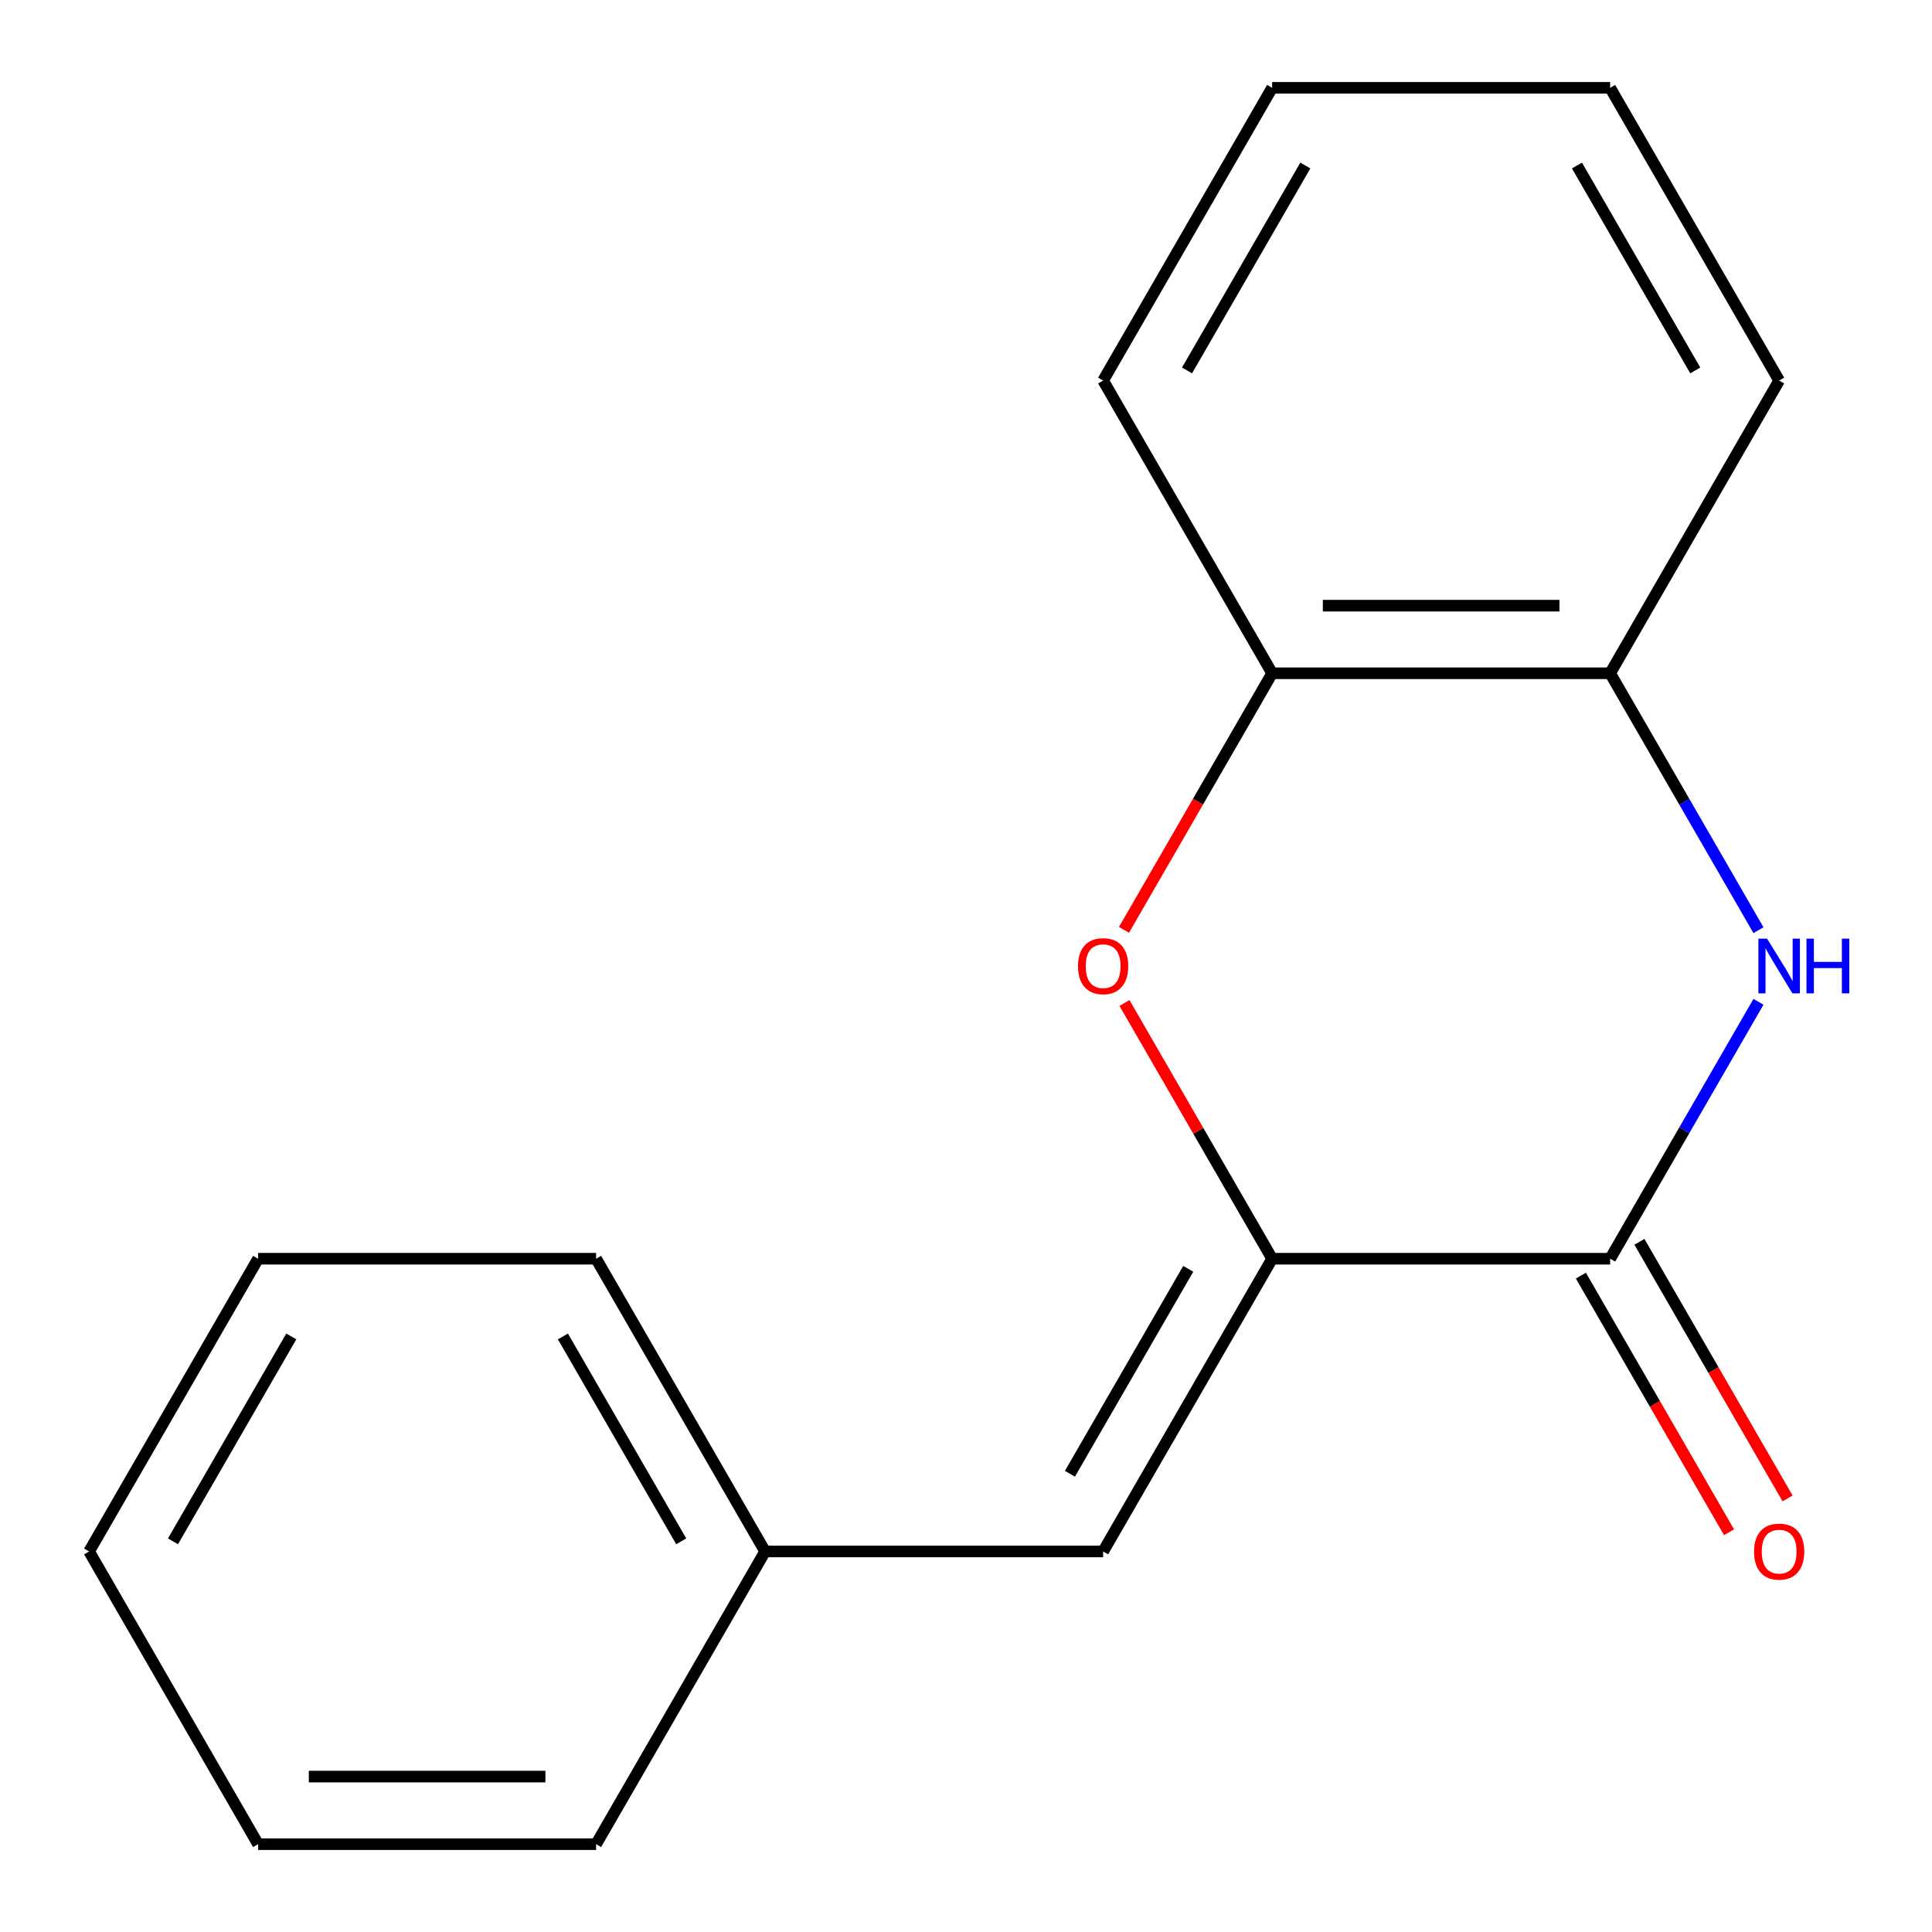 <?xml version='1.0' encoding='iso-8859-1'?>
<svg version='1.1' baseProfile='full'
              xmlns='http://www.w3.org/2000/svg'
                      xmlns:rdkit='http://www.rdkit.org/xml'
                      xmlns:xlink='http://www.w3.org/1999/xlink'
                  xml:space='preserve'
width='1000px' height='1000px' viewBox='0 0 1000 1000'>
<!-- END OF HEADER -->
<rect style='opacity:1.0;fill:#FFFFFF;stroke:none' width='1000' height='1000' x='0' y='0'> </rect>
<path class='bond-0' d='M 658.455,651.515 L 833.409,651.515' style='fill:none;fill-rule:evenodd;stroke:#000000;stroke-width:6px;stroke-linecap:butt;stroke-linejoin:miter;stroke-opacity:1' />
<path class='bond-2' d='M 658.455,651.515 L 620.239,585.325' style='fill:none;fill-rule:evenodd;stroke:#000000;stroke-width:6px;stroke-linecap:butt;stroke-linejoin:miter;stroke-opacity:1' />
<path class='bond-2' d='M 620.239,585.325 L 582.024,519.134' style='fill:none;fill-rule:evenodd;stroke:#FF0000;stroke-width:6px;stroke-linecap:butt;stroke-linejoin:miter;stroke-opacity:1' />
<path class='bond-3' d='M 658.455,651.515 L 570.977,803.03' style='fill:none;fill-rule:evenodd;stroke:#000000;stroke-width:6px;stroke-linecap:butt;stroke-linejoin:miter;stroke-opacity:1' />
<path class='bond-3' d='M 615.03,656.747 L 553.796,762.808' style='fill:none;fill-rule:evenodd;stroke:#000000;stroke-width:6px;stroke-linecap:butt;stroke-linejoin:miter;stroke-opacity:1' />
<path class='bond-1' d='M 833.409,651.515 L 871.798,585.025' style='fill:none;fill-rule:evenodd;stroke:#000000;stroke-width:6px;stroke-linecap:butt;stroke-linejoin:miter;stroke-opacity:1' />
<path class='bond-1' d='M 871.798,585.025 L 910.186,518.534' style='fill:none;fill-rule:evenodd;stroke:#0000FF;stroke-width:6px;stroke-linecap:butt;stroke-linejoin:miter;stroke-opacity:1' />
<path class='bond-6' d='M 818.258,660.263 L 856.6,726.674' style='fill:none;fill-rule:evenodd;stroke:#000000;stroke-width:6px;stroke-linecap:butt;stroke-linejoin:miter;stroke-opacity:1' />
<path class='bond-6' d='M 856.6,726.674 L 894.942,793.084' style='fill:none;fill-rule:evenodd;stroke:#FF0000;stroke-width:6px;stroke-linecap:butt;stroke-linejoin:miter;stroke-opacity:1' />
<path class='bond-6' d='M 848.561,642.767 L 886.903,709.178' style='fill:none;fill-rule:evenodd;stroke:#000000;stroke-width:6px;stroke-linecap:butt;stroke-linejoin:miter;stroke-opacity:1' />
<path class='bond-6' d='M 886.903,709.178 L 925.245,775.589' style='fill:none;fill-rule:evenodd;stroke:#FF0000;stroke-width:6px;stroke-linecap:butt;stroke-linejoin:miter;stroke-opacity:1' />
<path class='bond-17' d='M 910.186,481.466 L 871.798,414.975' style='fill:none;fill-rule:evenodd;stroke:#0000FF;stroke-width:6px;stroke-linecap:butt;stroke-linejoin:miter;stroke-opacity:1' />
<path class='bond-17' d='M 871.798,414.975 L 833.409,348.485' style='fill:none;fill-rule:evenodd;stroke:#000000;stroke-width:6px;stroke-linecap:butt;stroke-linejoin:miter;stroke-opacity:1' />
<path class='bond-5' d='M 581.77,481.306 L 620.112,414.895' style='fill:none;fill-rule:evenodd;stroke:#FF0000;stroke-width:6px;stroke-linecap:butt;stroke-linejoin:miter;stroke-opacity:1' />
<path class='bond-5' d='M 620.112,414.895 L 658.455,348.485' style='fill:none;fill-rule:evenodd;stroke:#000000;stroke-width:6px;stroke-linecap:butt;stroke-linejoin:miter;stroke-opacity:1' />
<path class='bond-7' d='M 570.977,803.03 L 396.023,803.03' style='fill:none;fill-rule:evenodd;stroke:#000000;stroke-width:6px;stroke-linecap:butt;stroke-linejoin:miter;stroke-opacity:1' />
<path class='bond-4' d='M 833.409,348.485 L 658.455,348.485' style='fill:none;fill-rule:evenodd;stroke:#000000;stroke-width:6px;stroke-linecap:butt;stroke-linejoin:miter;stroke-opacity:1' />
<path class='bond-4' d='M 807.166,313.494 L 684.698,313.494' style='fill:none;fill-rule:evenodd;stroke:#000000;stroke-width:6px;stroke-linecap:butt;stroke-linejoin:miter;stroke-opacity:1' />
<path class='bond-8' d='M 833.409,348.485 L 920.887,196.97' style='fill:none;fill-rule:evenodd;stroke:#000000;stroke-width:6px;stroke-linecap:butt;stroke-linejoin:miter;stroke-opacity:1' />
<path class='bond-9' d='M 658.455,348.485 L 570.977,196.97' style='fill:none;fill-rule:evenodd;stroke:#000000;stroke-width:6px;stroke-linecap:butt;stroke-linejoin:miter;stroke-opacity:1' />
<path class='bond-10' d='M 396.023,803.03 L 308.545,651.515' style='fill:none;fill-rule:evenodd;stroke:#000000;stroke-width:6px;stroke-linecap:butt;stroke-linejoin:miter;stroke-opacity:1' />
<path class='bond-10' d='M 352.598,797.798 L 291.364,691.738' style='fill:none;fill-rule:evenodd;stroke:#000000;stroke-width:6px;stroke-linecap:butt;stroke-linejoin:miter;stroke-opacity:1' />
<path class='bond-11' d='M 396.023,803.03 L 308.545,954.545' style='fill:none;fill-rule:evenodd;stroke:#000000;stroke-width:6px;stroke-linecap:butt;stroke-linejoin:miter;stroke-opacity:1' />
<path class='bond-19' d='M 920.887,196.97 L 833.409,45.455' style='fill:none;fill-rule:evenodd;stroke:#000000;stroke-width:6px;stroke-linecap:butt;stroke-linejoin:miter;stroke-opacity:1' />
<path class='bond-19' d='M 877.462,191.738 L 816.228,85.677' style='fill:none;fill-rule:evenodd;stroke:#000000;stroke-width:6px;stroke-linecap:butt;stroke-linejoin:miter;stroke-opacity:1' />
<path class='bond-13' d='M 570.977,196.97 L 658.455,45.455' style='fill:none;fill-rule:evenodd;stroke:#000000;stroke-width:6px;stroke-linecap:butt;stroke-linejoin:miter;stroke-opacity:1' />
<path class='bond-13' d='M 614.402,191.738 L 675.636,85.677' style='fill:none;fill-rule:evenodd;stroke:#000000;stroke-width:6px;stroke-linecap:butt;stroke-linejoin:miter;stroke-opacity:1' />
<path class='bond-15' d='M 308.545,651.515 L 133.591,651.515' style='fill:none;fill-rule:evenodd;stroke:#000000;stroke-width:6px;stroke-linecap:butt;stroke-linejoin:miter;stroke-opacity:1' />
<path class='bond-14' d='M 308.545,954.545 L 133.591,954.545' style='fill:none;fill-rule:evenodd;stroke:#000000;stroke-width:6px;stroke-linecap:butt;stroke-linejoin:miter;stroke-opacity:1' />
<path class='bond-14' d='M 282.302,919.555 L 159.834,919.555' style='fill:none;fill-rule:evenodd;stroke:#000000;stroke-width:6px;stroke-linecap:butt;stroke-linejoin:miter;stroke-opacity:1' />
<path class='bond-12' d='M 833.409,45.455 L 658.455,45.455' style='fill:none;fill-rule:evenodd;stroke:#000000;stroke-width:6px;stroke-linecap:butt;stroke-linejoin:miter;stroke-opacity:1' />
<path class='bond-16' d='M 133.591,954.545 L 46.113,803.03' style='fill:none;fill-rule:evenodd;stroke:#000000;stroke-width:6px;stroke-linecap:butt;stroke-linejoin:miter;stroke-opacity:1' />
<path class='bond-18' d='M 133.591,651.515 L 46.113,803.03' style='fill:none;fill-rule:evenodd;stroke:#000000;stroke-width:6px;stroke-linecap:butt;stroke-linejoin:miter;stroke-opacity:1' />
<path class='bond-18' d='M 150.772,691.738 L 89.538,797.798' style='fill:none;fill-rule:evenodd;stroke:#000000;stroke-width:6px;stroke-linecap:butt;stroke-linejoin:miter;stroke-opacity:1' />
<path  class='atom-2' d='M 914.627 485.84
L 923.907 500.84
Q 924.827 502.32, 926.307 505
Q 927.787 507.68, 927.867 507.84
L 927.867 485.84
L 931.627 485.84
L 931.627 514.16
L 927.747 514.16
L 917.787 497.76
Q 916.627 495.84, 915.387 493.64
Q 914.187 491.44, 913.827 490.76
L 913.827 514.16
L 910.147 514.16
L 910.147 485.84
L 914.627 485.84
' fill='#0000FF'/>
<path  class='atom-2' d='M 935.027 485.84
L 938.867 485.84
L 938.867 497.88
L 953.347 497.88
L 953.347 485.84
L 957.187 485.84
L 957.187 514.16
L 953.347 514.16
L 953.347 501.08
L 938.867 501.08
L 938.867 514.16
L 935.027 514.16
L 935.027 485.84
' fill='#0000FF'/>
<path  class='atom-3' d='M 557.977 500.08
Q 557.977 493.28, 561.337 489.48
Q 564.697 485.68, 570.977 485.68
Q 577.257 485.68, 580.617 489.48
Q 583.977 493.28, 583.977 500.08
Q 583.977 506.96, 580.577 510.88
Q 577.177 514.76, 570.977 514.76
Q 564.737 514.76, 561.337 510.88
Q 557.977 507, 557.977 500.08
M 570.977 511.56
Q 575.297 511.56, 577.617 508.68
Q 579.977 505.76, 579.977 500.08
Q 579.977 494.52, 577.617 491.72
Q 575.297 488.88, 570.977 488.88
Q 566.657 488.88, 564.297 491.68
Q 561.977 494.48, 561.977 500.08
Q 561.977 505.8, 564.297 508.68
Q 566.657 511.56, 570.977 511.56
' fill='#FF0000'/>
<path  class='atom-7' d='M 907.887 803.11
Q 907.887 796.31, 911.247 792.51
Q 914.607 788.71, 920.887 788.71
Q 927.167 788.71, 930.527 792.51
Q 933.887 796.31, 933.887 803.11
Q 933.887 809.99, 930.487 813.91
Q 927.087 817.79, 920.887 817.79
Q 914.647 817.79, 911.247 813.91
Q 907.887 810.03, 907.887 803.11
M 920.887 814.59
Q 925.207 814.59, 927.527 811.71
Q 929.887 808.79, 929.887 803.11
Q 929.887 797.55, 927.527 794.75
Q 925.207 791.91, 920.887 791.91
Q 916.567 791.91, 914.207 794.71
Q 911.887 797.51, 911.887 803.11
Q 911.887 808.83, 914.207 811.71
Q 916.567 814.59, 920.887 814.59
' fill='#FF0000'/>
</svg>
